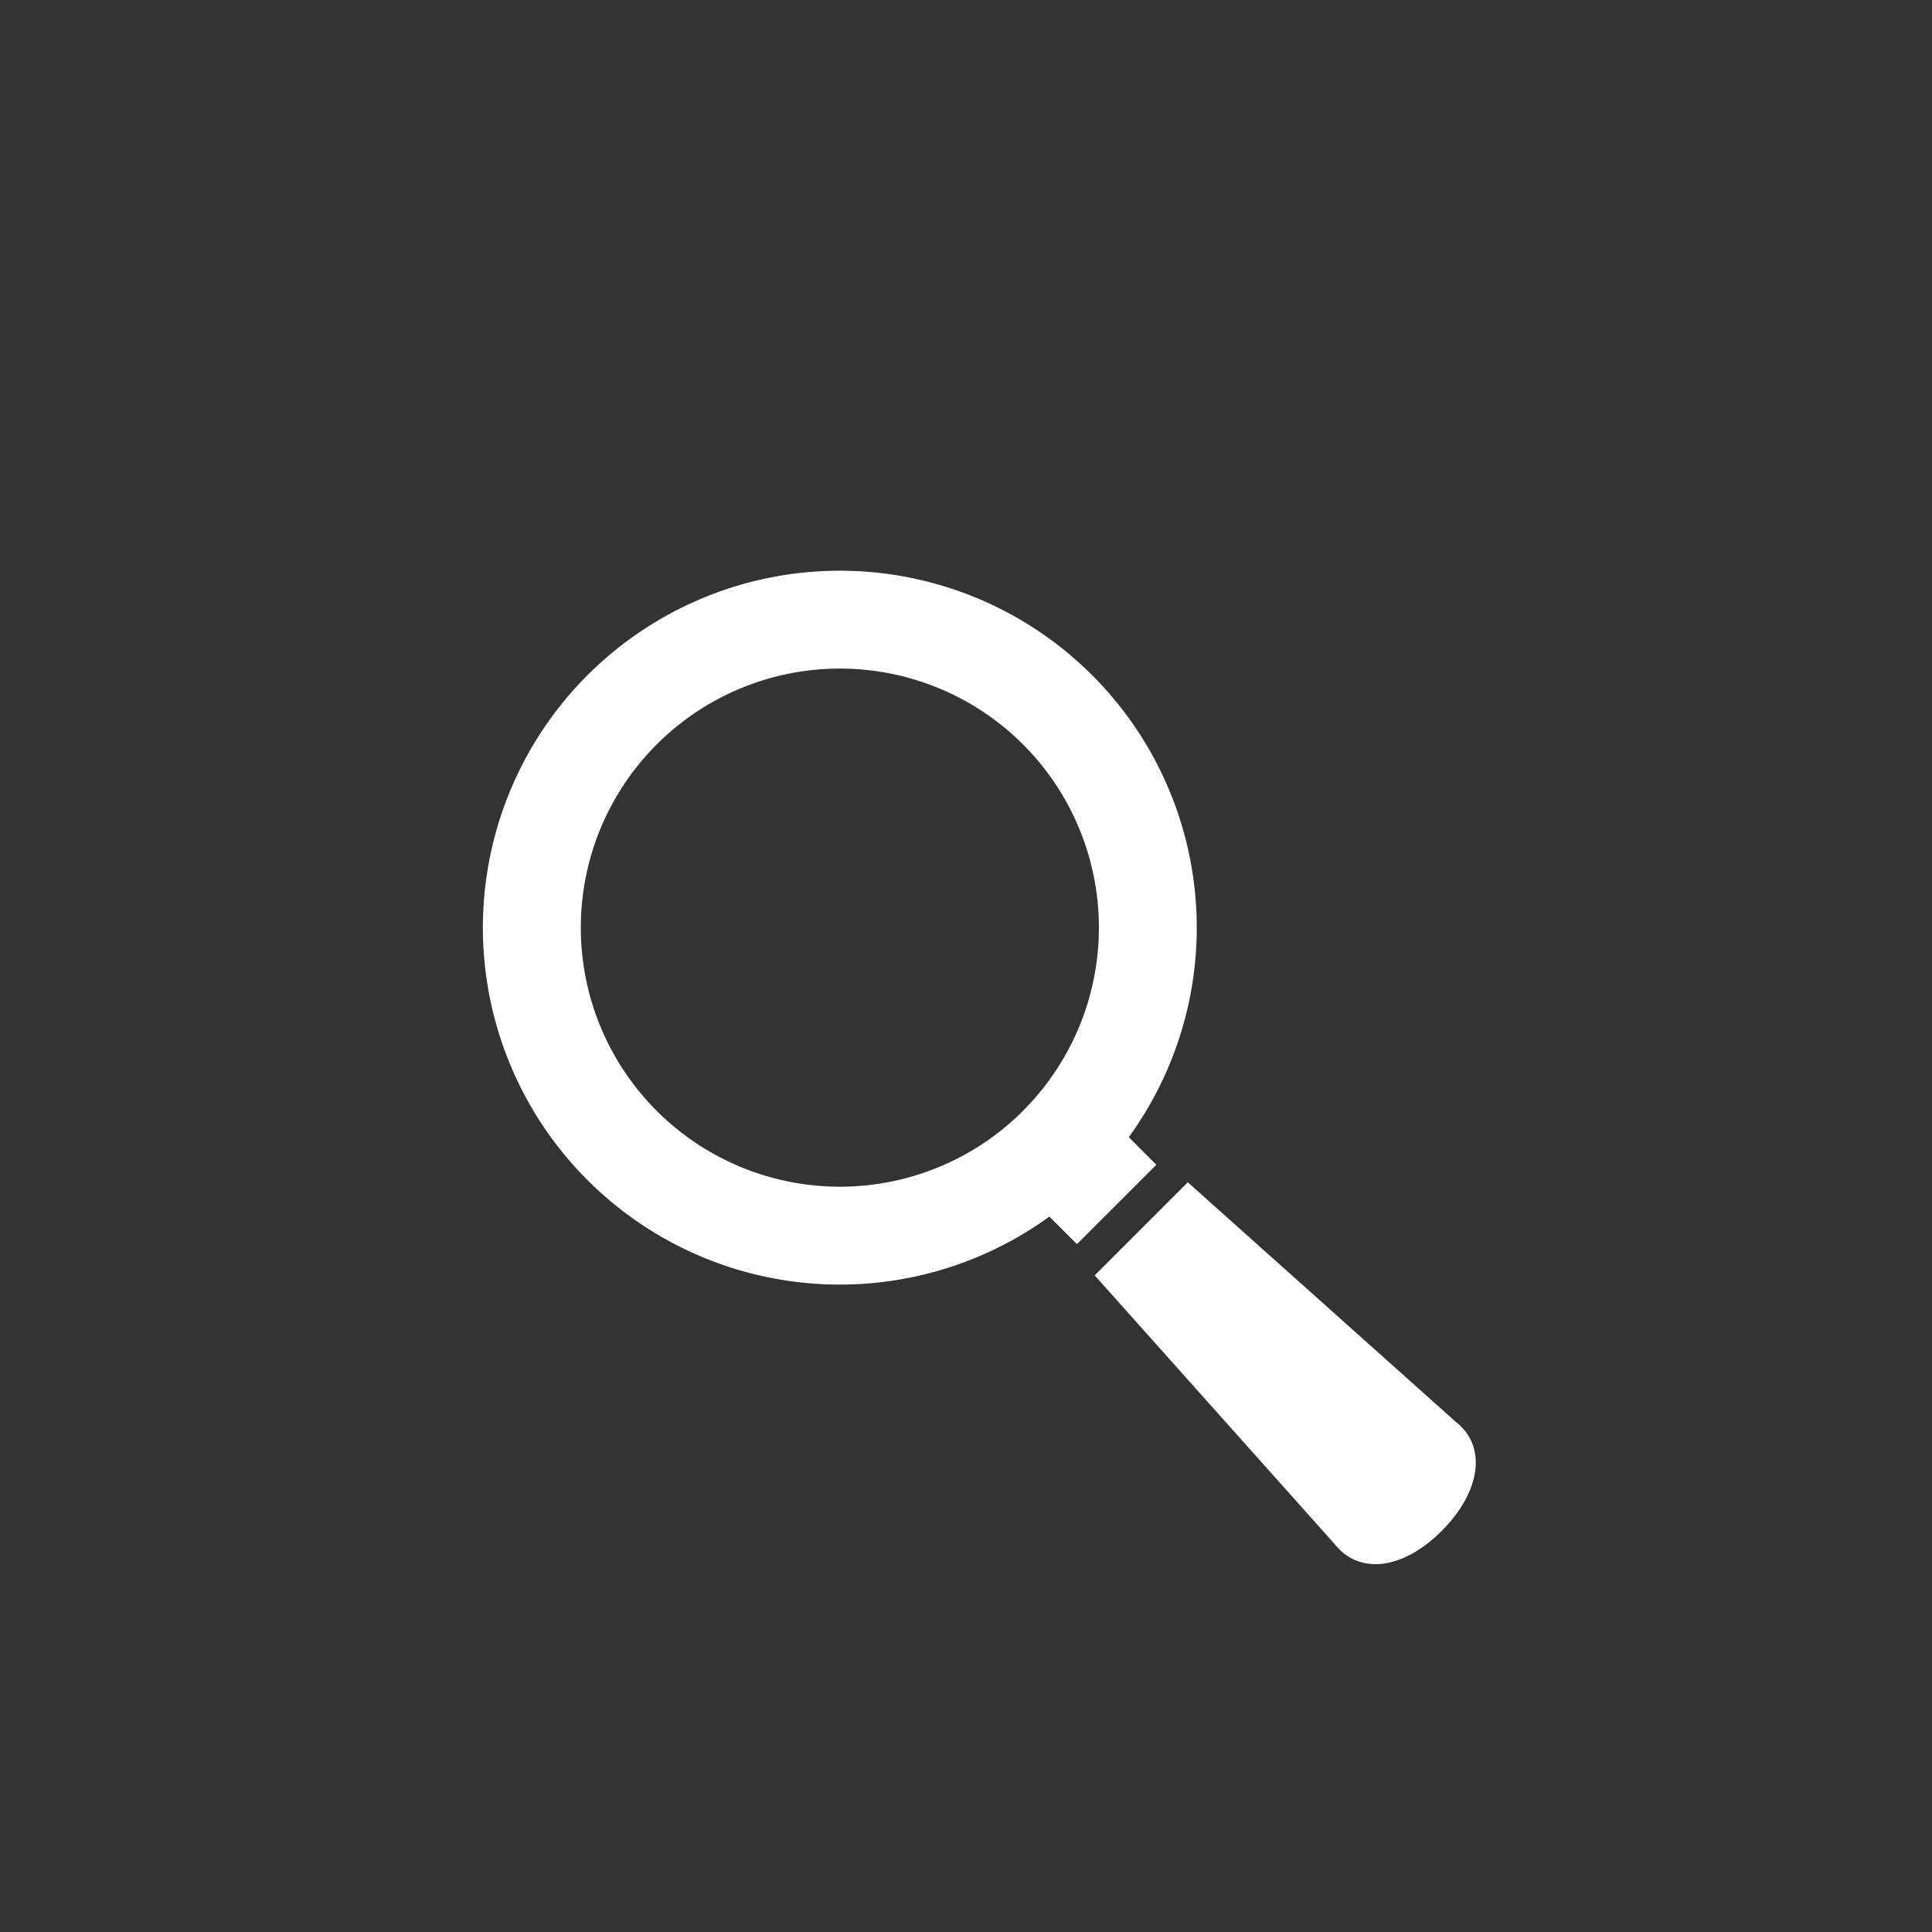 <svg xmlns="http://www.w3.org/2000/svg" width="44" height="44" viewBox="0 0 44 44">
  <rect x="0" y="0" width="44" height="44" fill="#333333" stroke="none"/>
  <g id="search_icon_rn25" transform="translate(-1615)">
    <rect id="長方形_132" data-name="長方形 132" width="44" height="44" transform="translate(1615)" fill="none"/>
    <g id="グループ_8" data-name="グループ 8" transform="translate(1626 13)">
      <g id="グループ_7" data-name="グループ 7" transform="translate(0 0)">
        <path id="パス_21" data-name="パス 21" d="M1334.4,55.162a8.129,8.129,0,1,0-1.808,1.808l.628.627,1.808-1.807Zm-2.408-.6a5.9,5.9,0,1,1,0-8.345A5.9,5.9,0,0,1,1331.991,54.561Z" transform="translate(-1319.693 -42.263)" fill="#fff"/>
        <path id="パス_22" data-name="パス 22" d="M1342.28,62.078l-6.1-5.453-2.12,2.12,5.452,6.105c.555.718,1.554.612,2.45-.285S1343,62.632,1342.28,62.078Z" transform="translate(-1320.129 -42.699)" fill="#fff"/>
      </g>
    </g>
  </g>
</svg>
